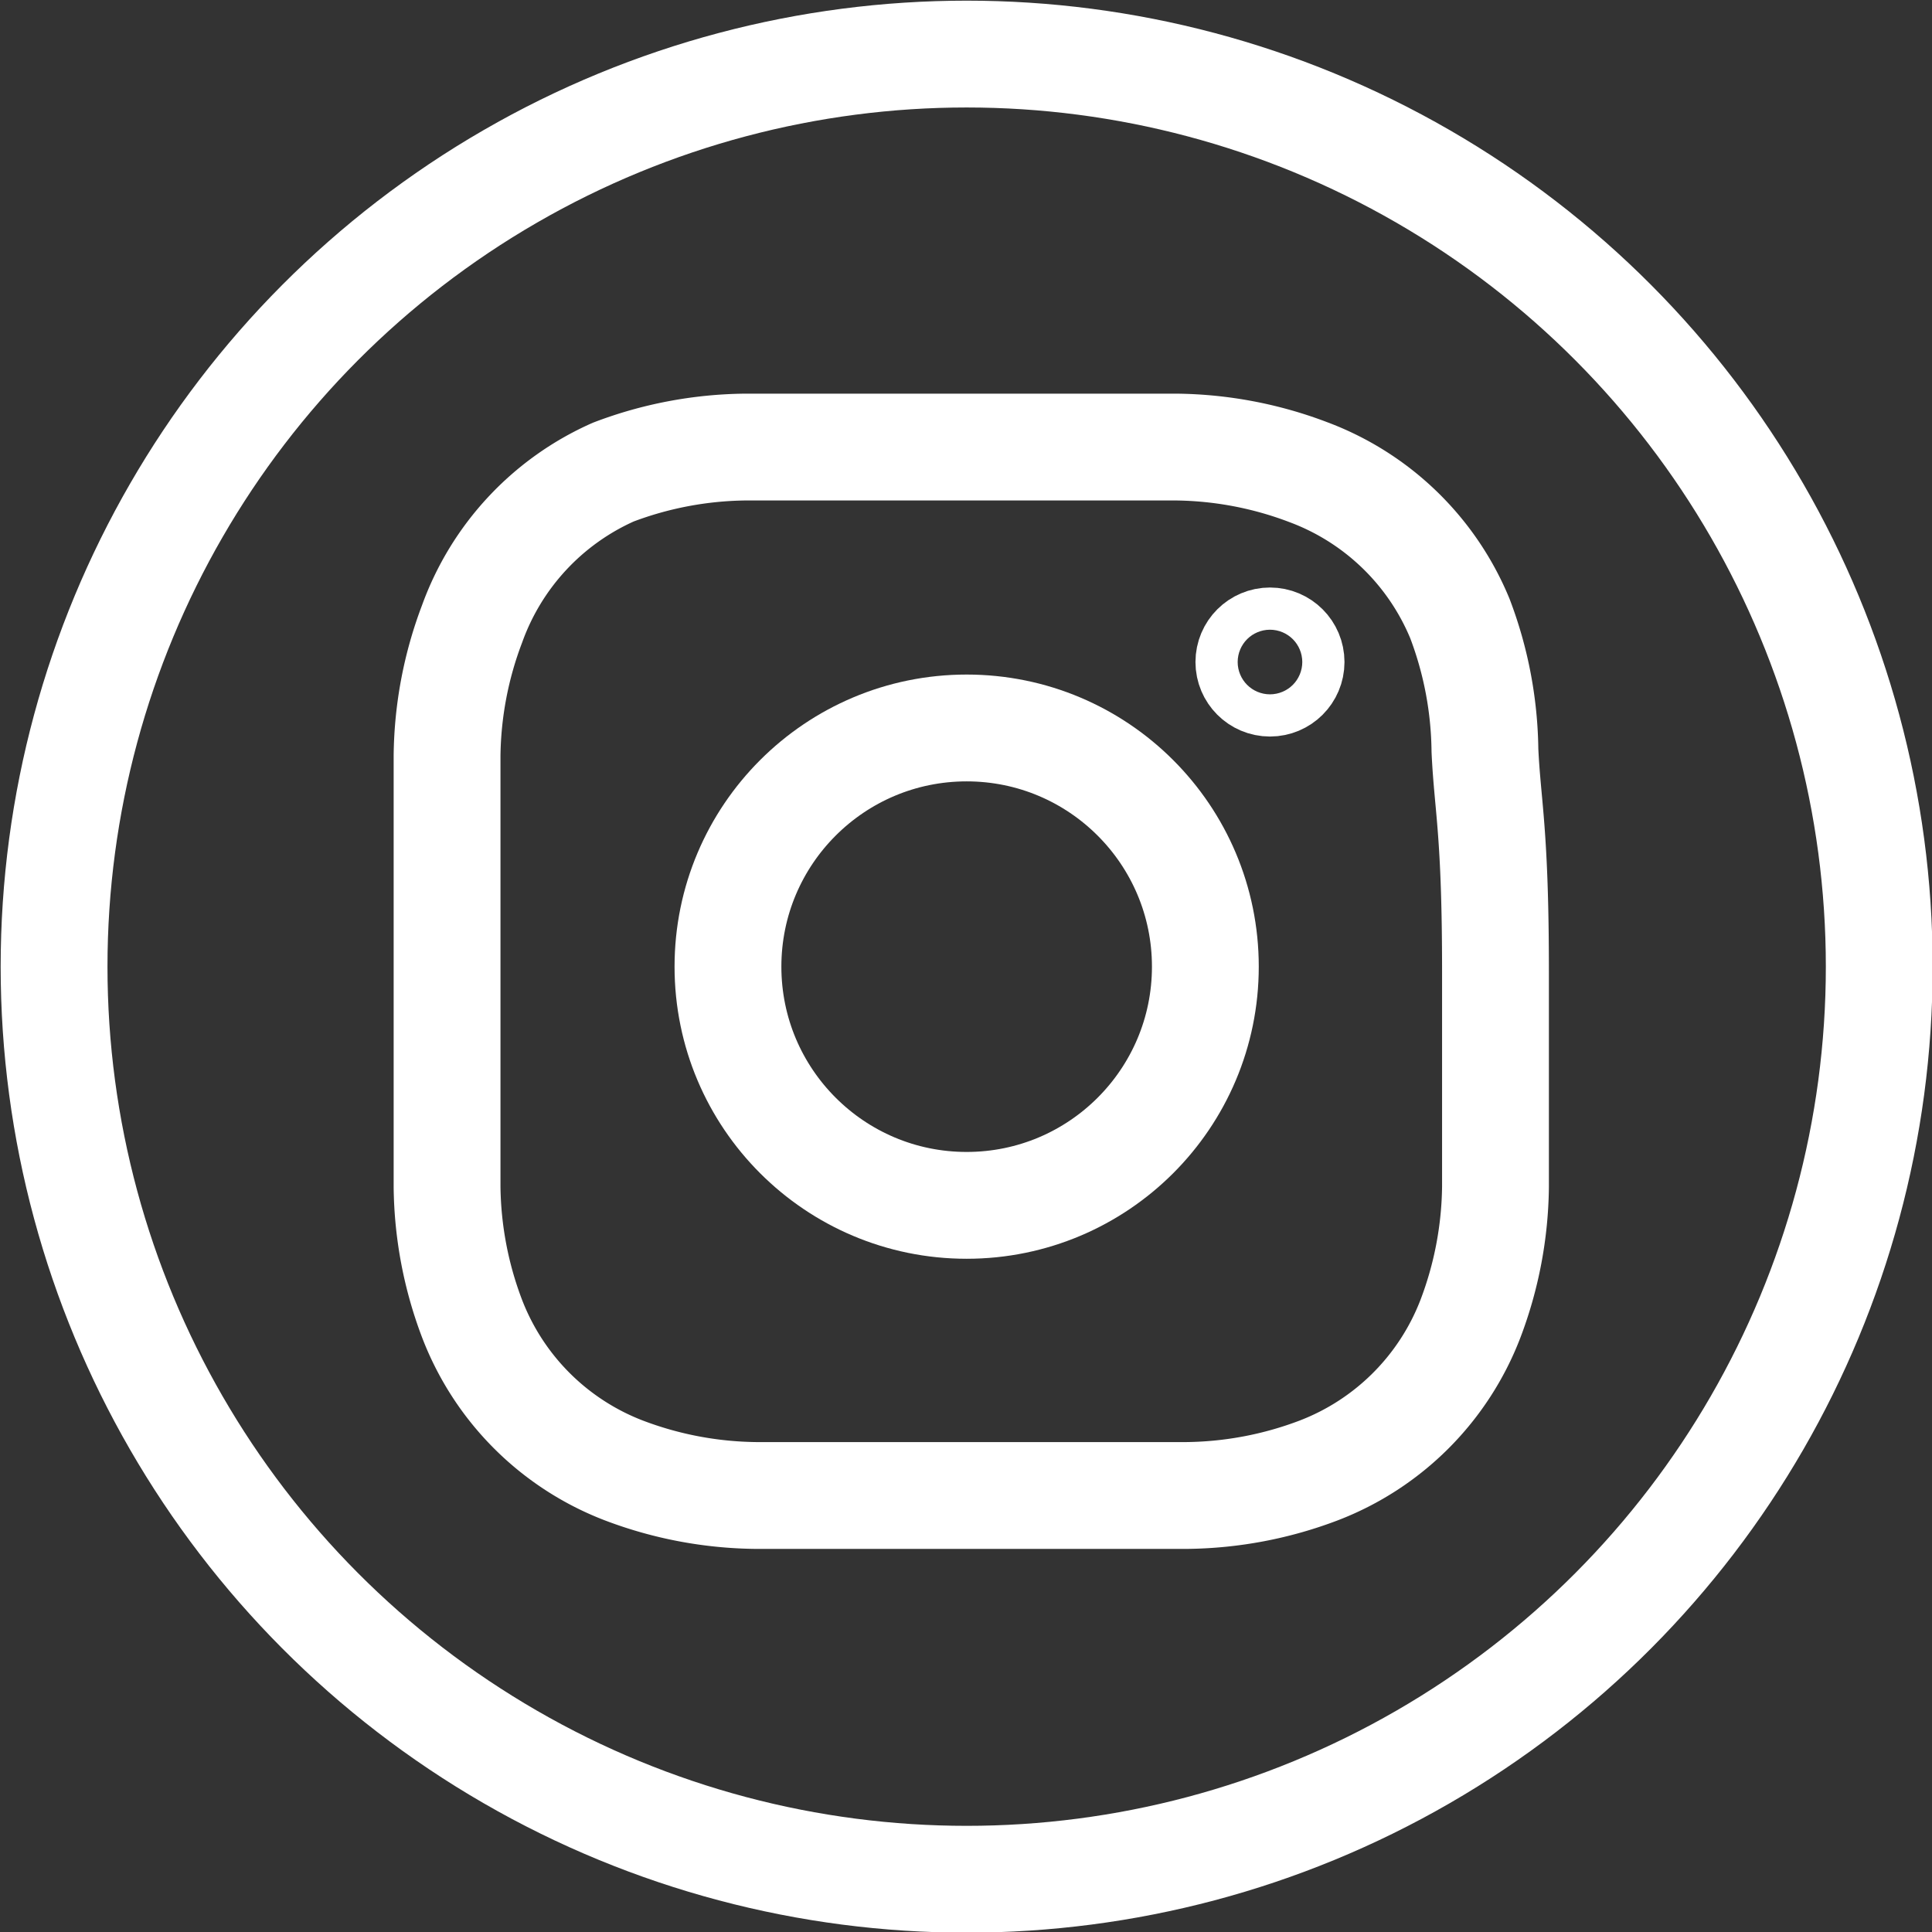 <svg xmlns="http://www.w3.org/2000/svg" viewBox="0 0 14.65 14.65"><rect x="0" y="0" width="14.65" height="14.65" fill="#333333" stroke="none"/><defs><style>.cls-1{fill:none;stroke:#fff;stroke-miterlimit:10;stroke-width:0.81px;}</style></defs><g id="Calque_2" data-name="Calque 2"><g id="Calque_1-2" data-name="Calque 1"><path class="cls-1" d="M11.26,5.69a2.9,2.9,0,0,0-.19-1A2,2,0,0,0,9.92,3.58a2.9,2.9,0,0,0-1-.19c-.43,0-.56,0-1.63,0s-1.21,0-1.64,0a2.9,2.9,0,0,0-1,.19A2,2,0,0,0,3.58,4.73a2.9,2.9,0,0,0-.19,1c0,.43,0,.56,0,1.64s0,1.2,0,1.63a2.9,2.9,0,0,0,.19,1,2,2,0,0,0,1.15,1.15,2.9,2.9,0,0,0,1,.19c.43,0,.56,0,1.64,0s1.2,0,1.63,0a2.9,2.9,0,0,0,1-.19,2,2,0,0,0,1.15-1.15,2.9,2.9,0,0,0,.19-1c0-.43,0-.56,0-1.63S11.28,6.12,11.26,5.69Z"/><circle class="cls-1" cx="7.33" cy="7.33" r="1.81"/><circle class="cls-1" cx="9.63" cy="5.02" r="0.16"/><circle class="cls-1" cx="7.33" cy="7.33" r="6.92"/></g></g></svg>